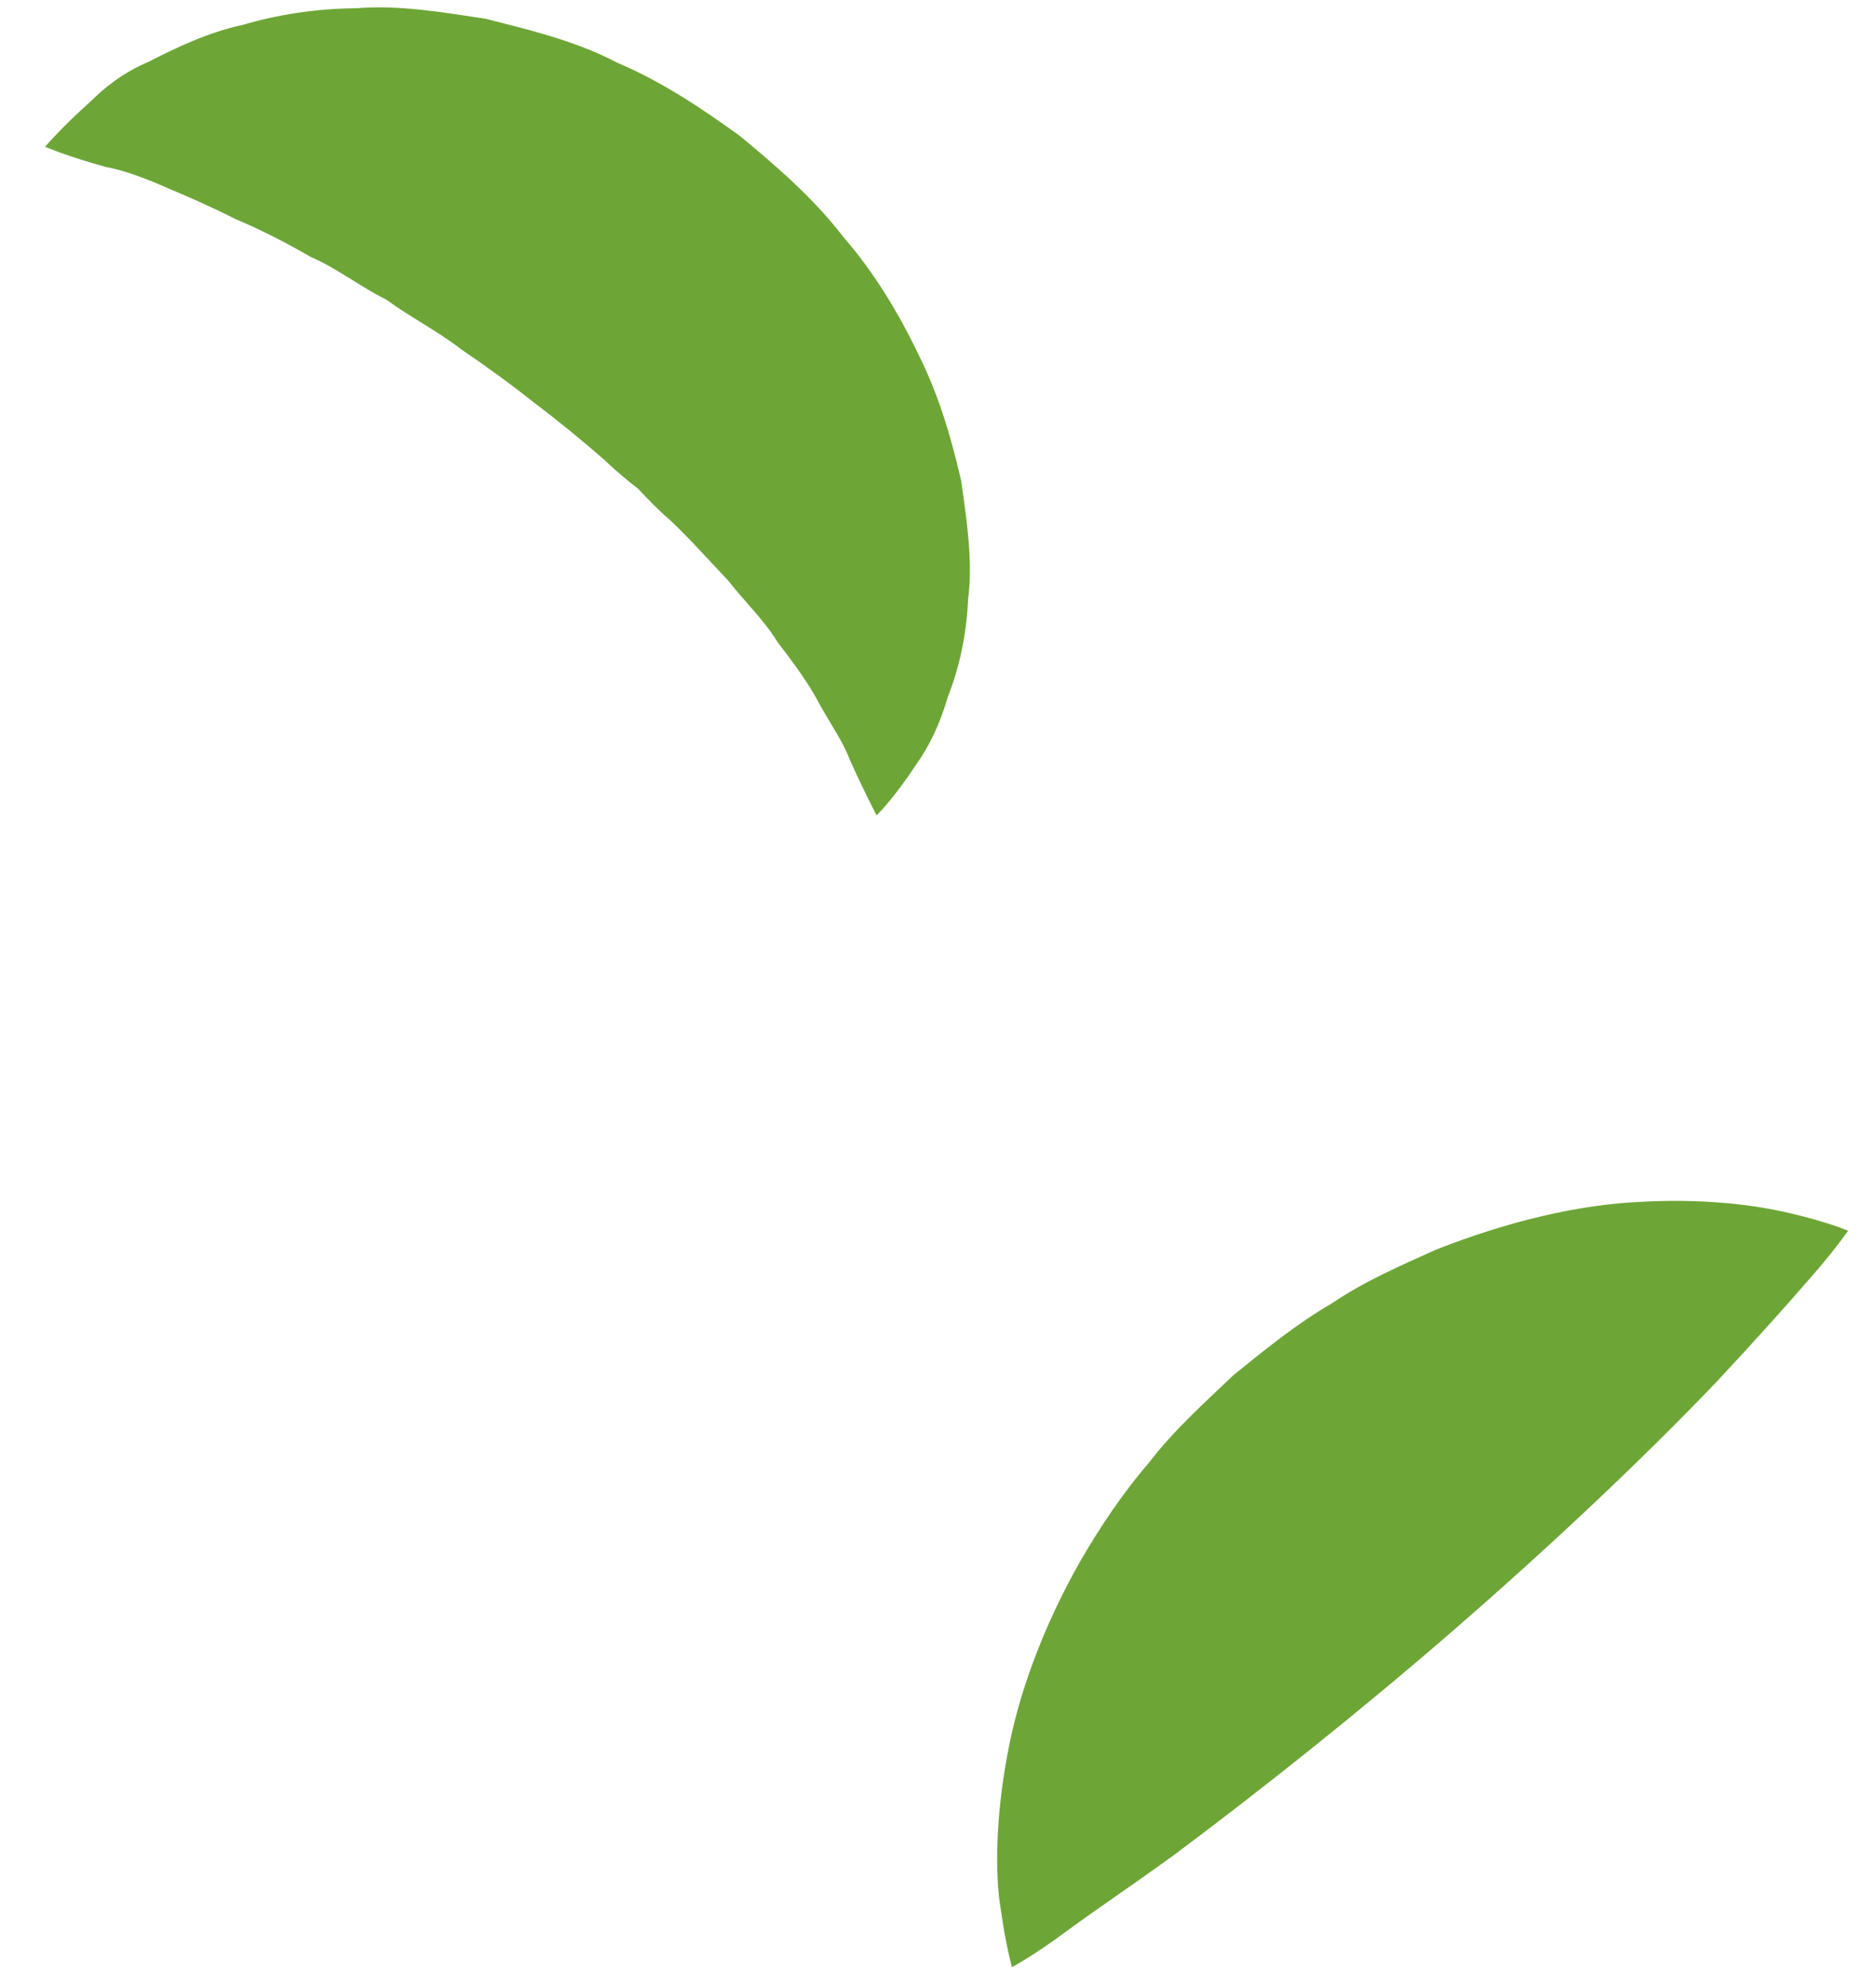 <?xml version="1.0" encoding="UTF-8"?> <svg xmlns="http://www.w3.org/2000/svg" width="68" height="72" viewBox="0 0 68 72" fill="none"> <path d="M1.642 5.313C1.642 5.313 2.213 4.635 3.27 3.69C3.769 3.198 4.427 2.642 5.427 2.221C6.377 1.731 7.568 1.164 8.783 0.906C10.037 0.535 11.431 0.311 12.918 0.299C14.438 0.174 15.972 0.433 17.604 0.68C19.164 1.082 20.853 1.472 22.367 2.271C23.959 2.944 25.41 3.907 26.83 4.937C28.172 6.048 29.506 7.203 30.565 8.585C31.7 9.894 32.591 11.378 33.309 12.887C34.05 14.368 34.504 15.962 34.84 17.433C35.061 18.977 35.263 20.378 35.091 21.733C35.032 23.061 34.758 24.241 34.361 25.253C34.069 26.26 33.668 27.077 33.211 27.713C32.379 28.986 31.774 29.558 31.774 29.558C31.774 29.558 31.334 28.723 30.79 27.517C30.577 26.919 30.089 26.225 29.692 25.503C29.317 24.774 28.756 24.026 28.179 23.27C27.715 22.502 26.958 21.772 26.366 21.015C25.668 20.287 25.009 19.529 24.244 18.814C23.838 18.475 23.486 18.092 23.126 17.716C22.698 17.384 22.285 17.037 21.903 16.668C21.099 15.967 20.244 15.265 19.372 14.608C18.508 13.92 17.621 13.278 16.718 12.665C15.84 11.985 14.881 11.506 14.002 10.863C13.066 10.4 12.18 9.704 11.25 9.309C10.338 8.778 9.439 8.323 8.554 7.95C7.633 7.487 6.874 7.155 6.1 6.83C5.364 6.499 4.53 6.18 3.834 6.052C2.468 5.677 1.65 5.328 1.65 5.328L1.642 5.313Z" fill="#6DA636"></path> <path d="M36.684 71.324C36.684 71.324 36.454 70.516 36.272 69.198C36.059 67.947 36.097 65.853 36.505 63.67C36.9 61.434 37.81 58.961 39.192 56.536C39.894 55.336 40.694 54.13 41.649 53.024C42.538 51.858 43.641 50.876 44.715 49.849C45.861 48.92 47.008 47.985 48.271 47.254C49.468 46.44 50.802 45.868 52.053 45.303C54.636 44.286 57.165 43.681 59.42 43.573C61.668 43.443 63.563 43.664 64.9 43.987C66.23 44.294 66.989 44.618 66.989 44.618C66.989 44.618 66.501 45.328 65.638 46.308C64.783 47.295 63.598 48.62 62.252 50.062C59.524 52.922 56.15 56.092 52.729 59.064C49.307 62.037 45.715 64.886 42.586 67.227C40.968 68.4 39.627 69.294 38.505 70.125C37.436 70.912 36.691 71.309 36.691 71.309L36.684 71.324Z" fill="#6DA636"></path> </svg> 
